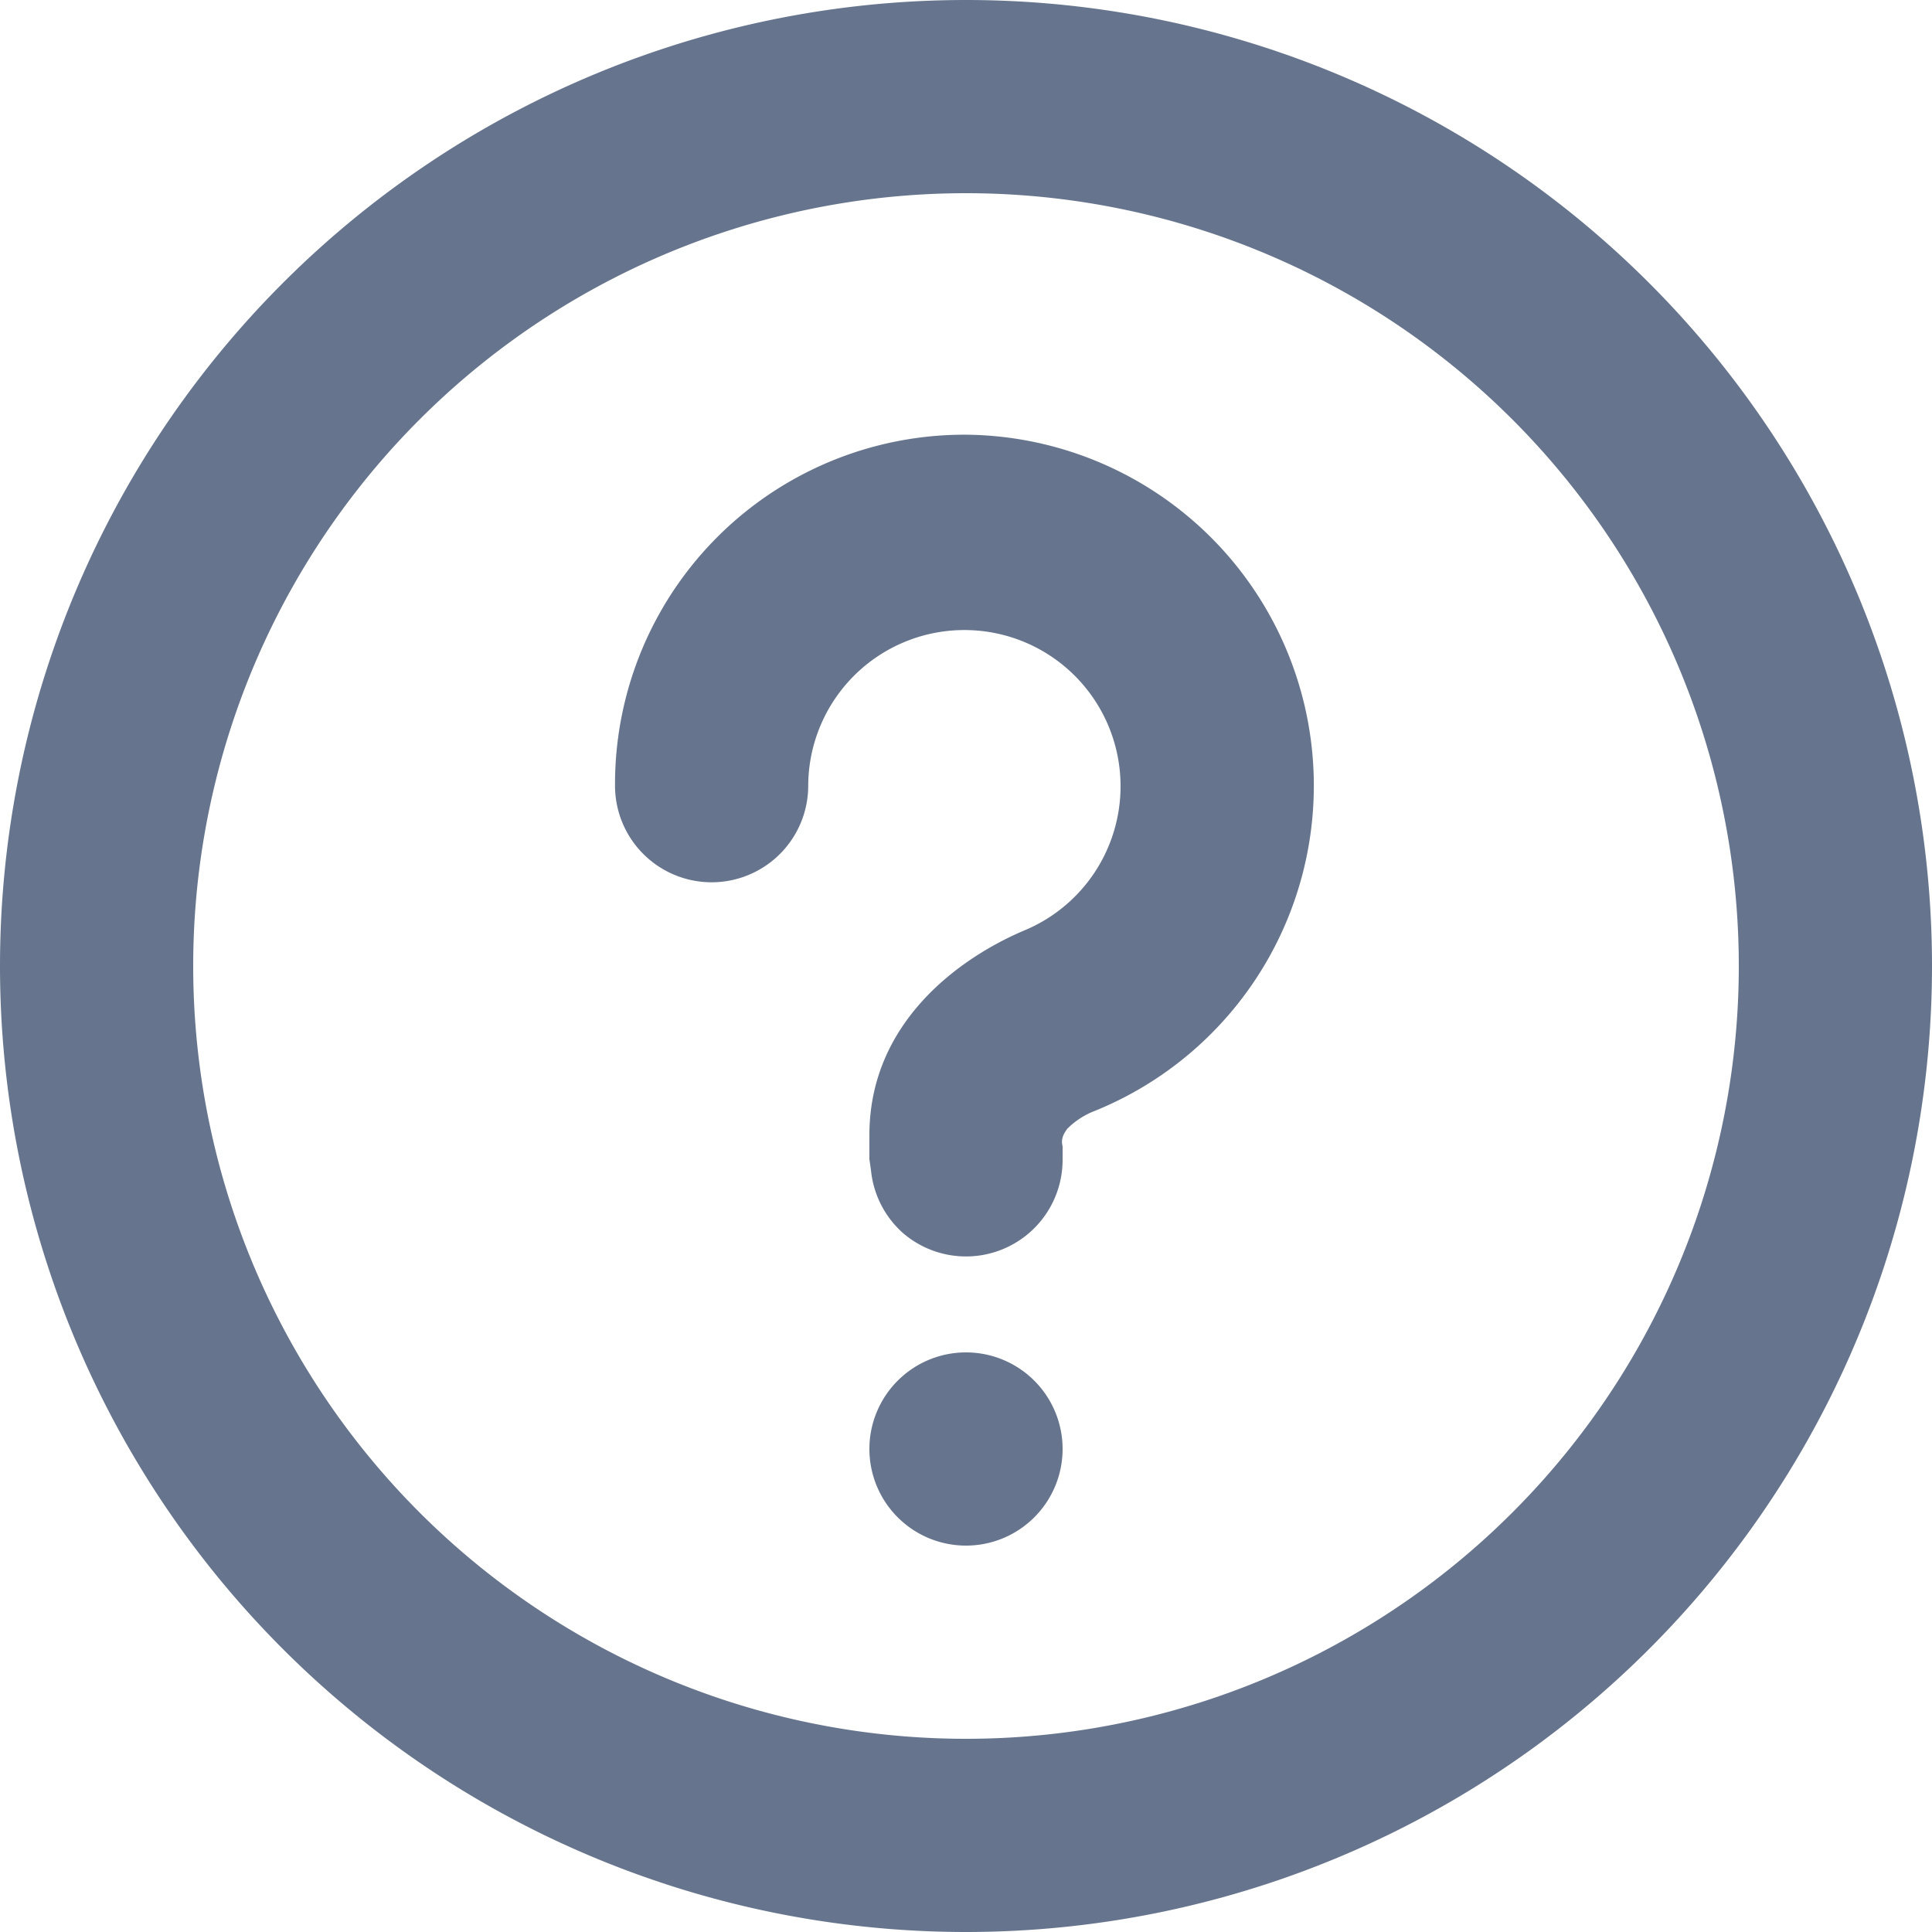<svg xmlns="http://www.w3.org/2000/svg" viewBox="0 0 12 12"><path fill="#66758d" d="M6 0a6 6 0 1 1 0 12A6 6 0 0 1 6 0Zm0 1.2a4.8 4.8 0 1 0 0 9.6 4.8 4.8 0 0 0 0-9.6Zm0 7.2a.6.6 0 0 1 .6.6.6.6 0 0 1-.6.6.6.6 0 0 1-.6-.6.6.6 0 0 1 .6-.6Zm0-5.7a2.18 2.18 0 0 1 .8 4.2.49.49 0 0 0-.17.11c-.03.04-.04.07-.03.11v.08a.6.6 0 0 1-.99.46.6.6 0 0 1-.2-.39L5.4 7.2v-.15c0-.7.56-1.1.96-1.27a.97.97 0 1 0-1.34-.9.6.6 0 0 1-.6.6.6.6 0 0 1-.6-.6A2.17 2.17 0 0 1 6 2.7Z"/></svg>